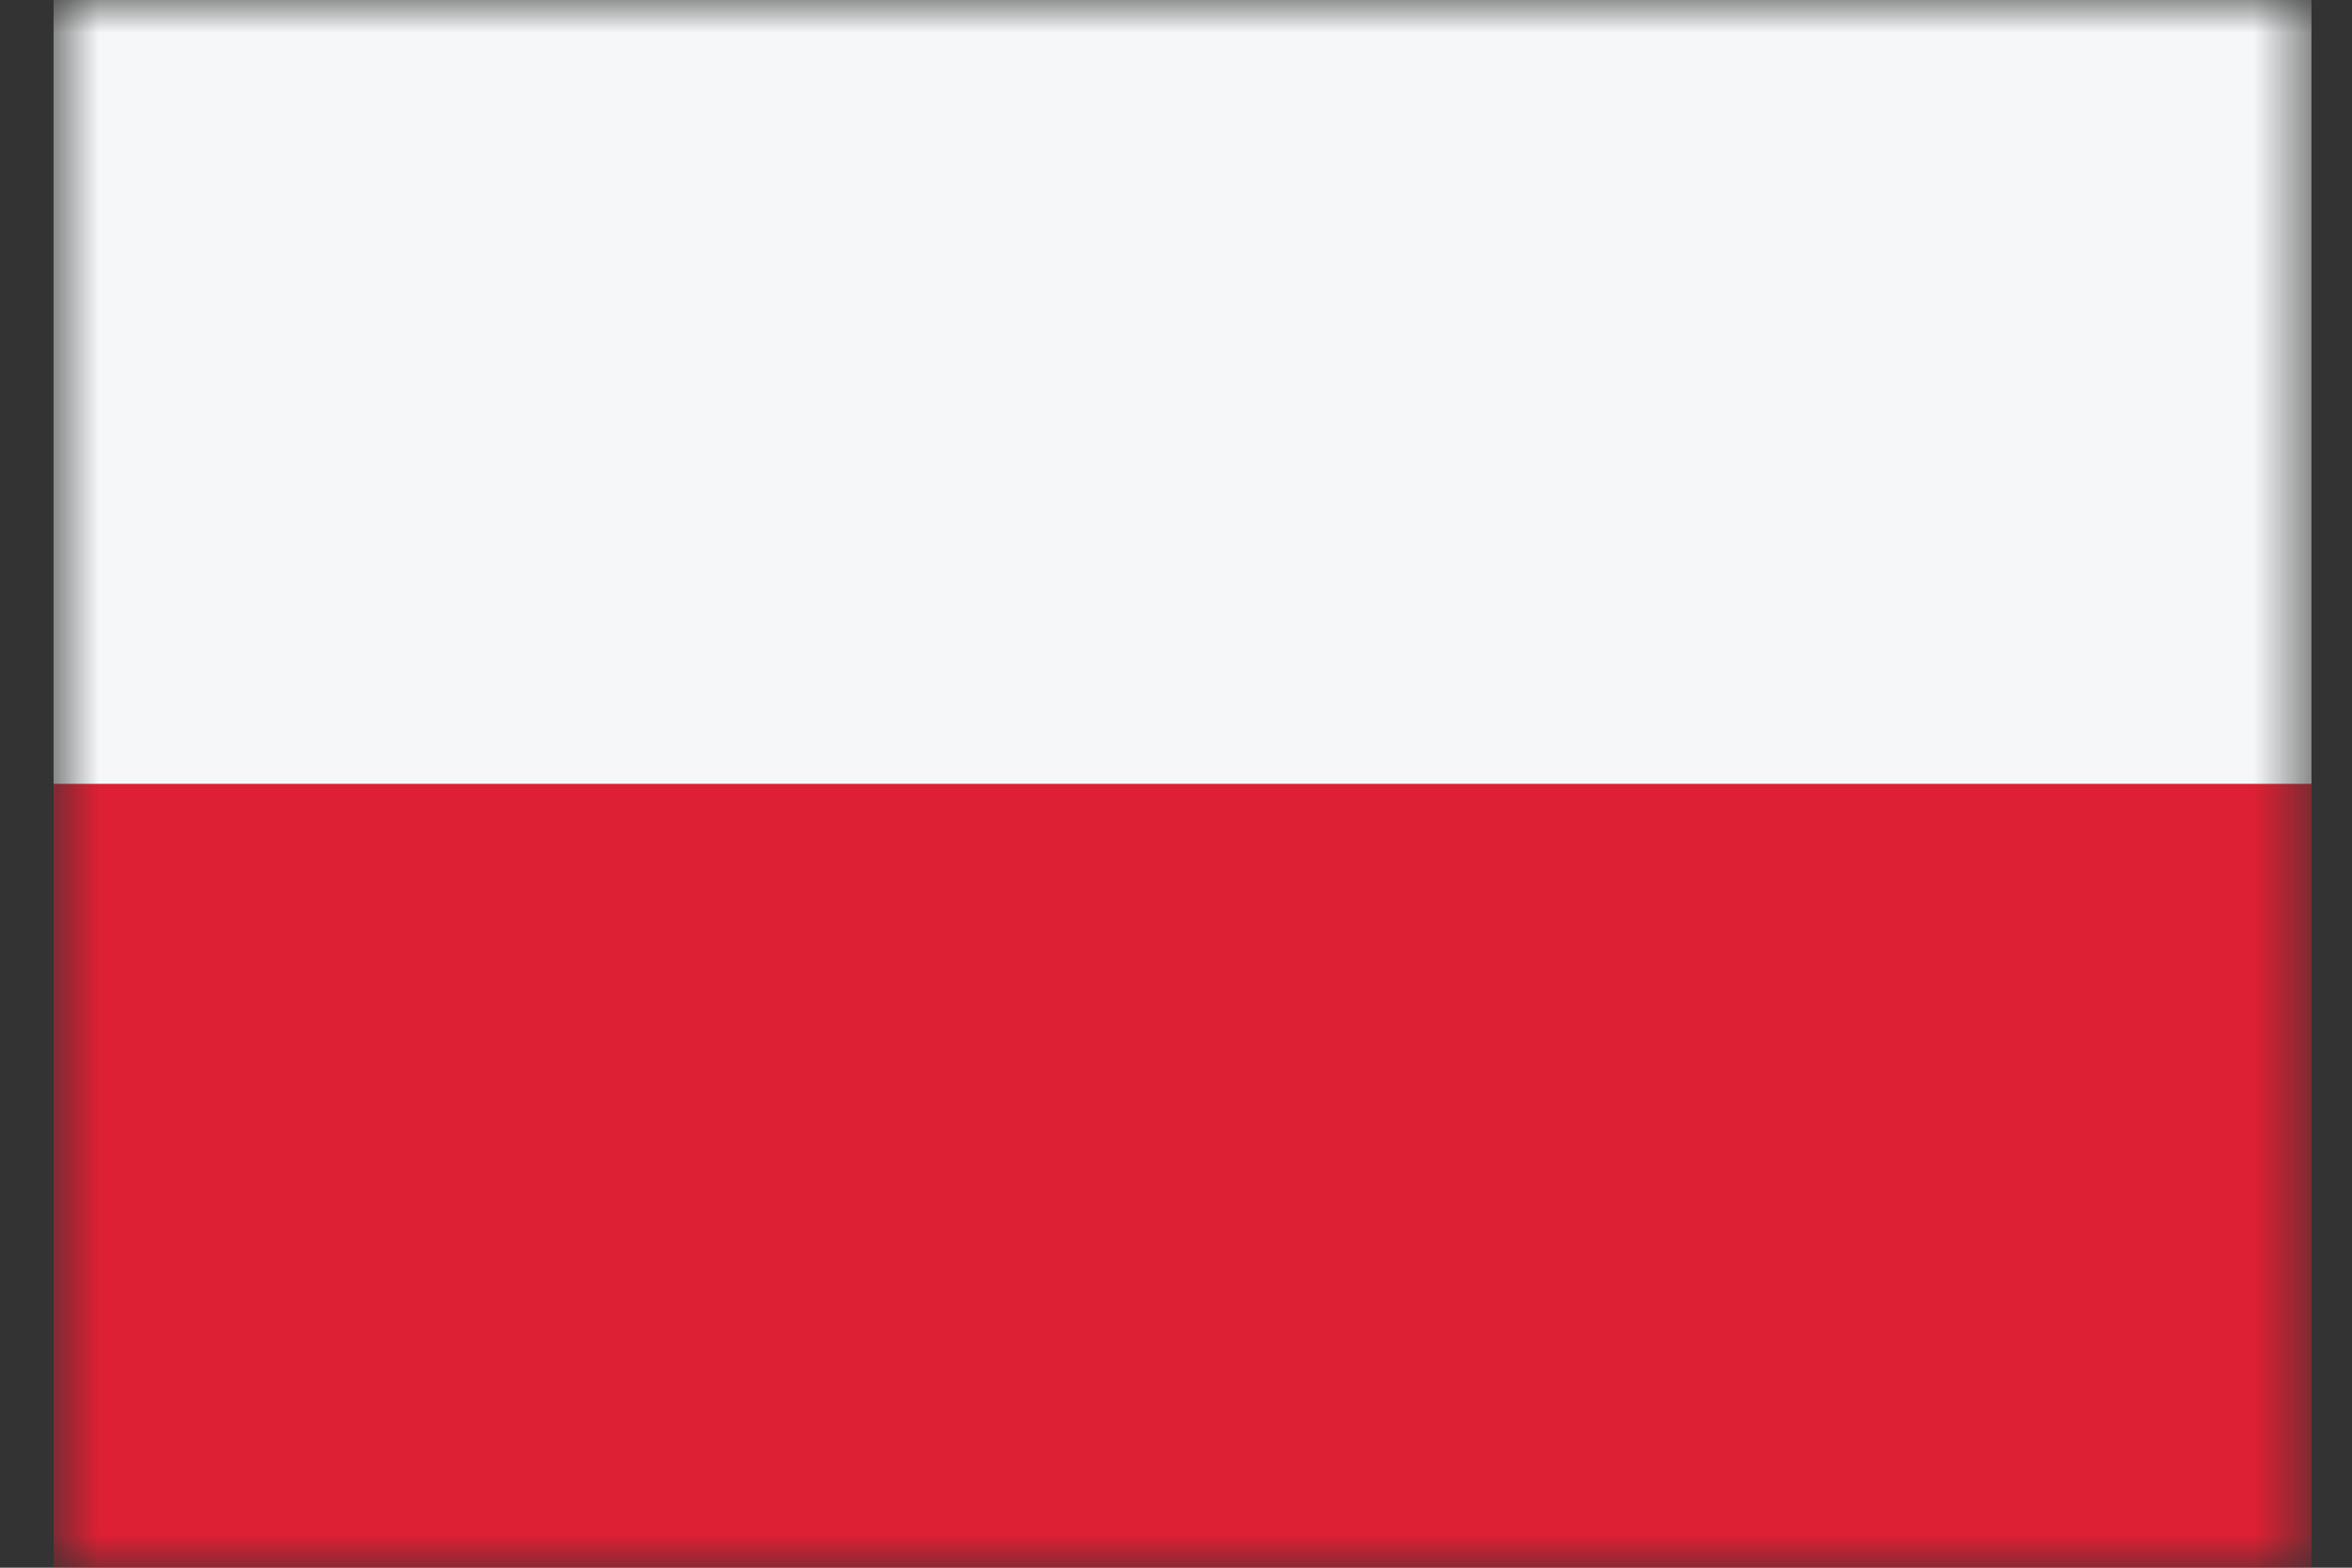 <svg width="36" height="24" viewBox="0 0 36 24" fill="none" xmlns="http://www.w3.org/2000/svg">
<rect x="0" y="0" width="36" height="24" fill="#333333" stroke="none"/>
<mask id="mask0_665_5793" style="mask-type:alpha" maskUnits="userSpaceOnUse" x="0" y="0" width="36" height="24">
<rect x="0.82" width="34.56" height="24" fill="#D9D9D9"/>
</mask>
<g mask="url(#mask0_665_5793)">
<rect x="0.82" width="34.56" height="24" fill="#DD2033"/>
<rect x="0.82" width="34.56" height="12" fill="#F5F7F8"/>
</g>
</svg>
